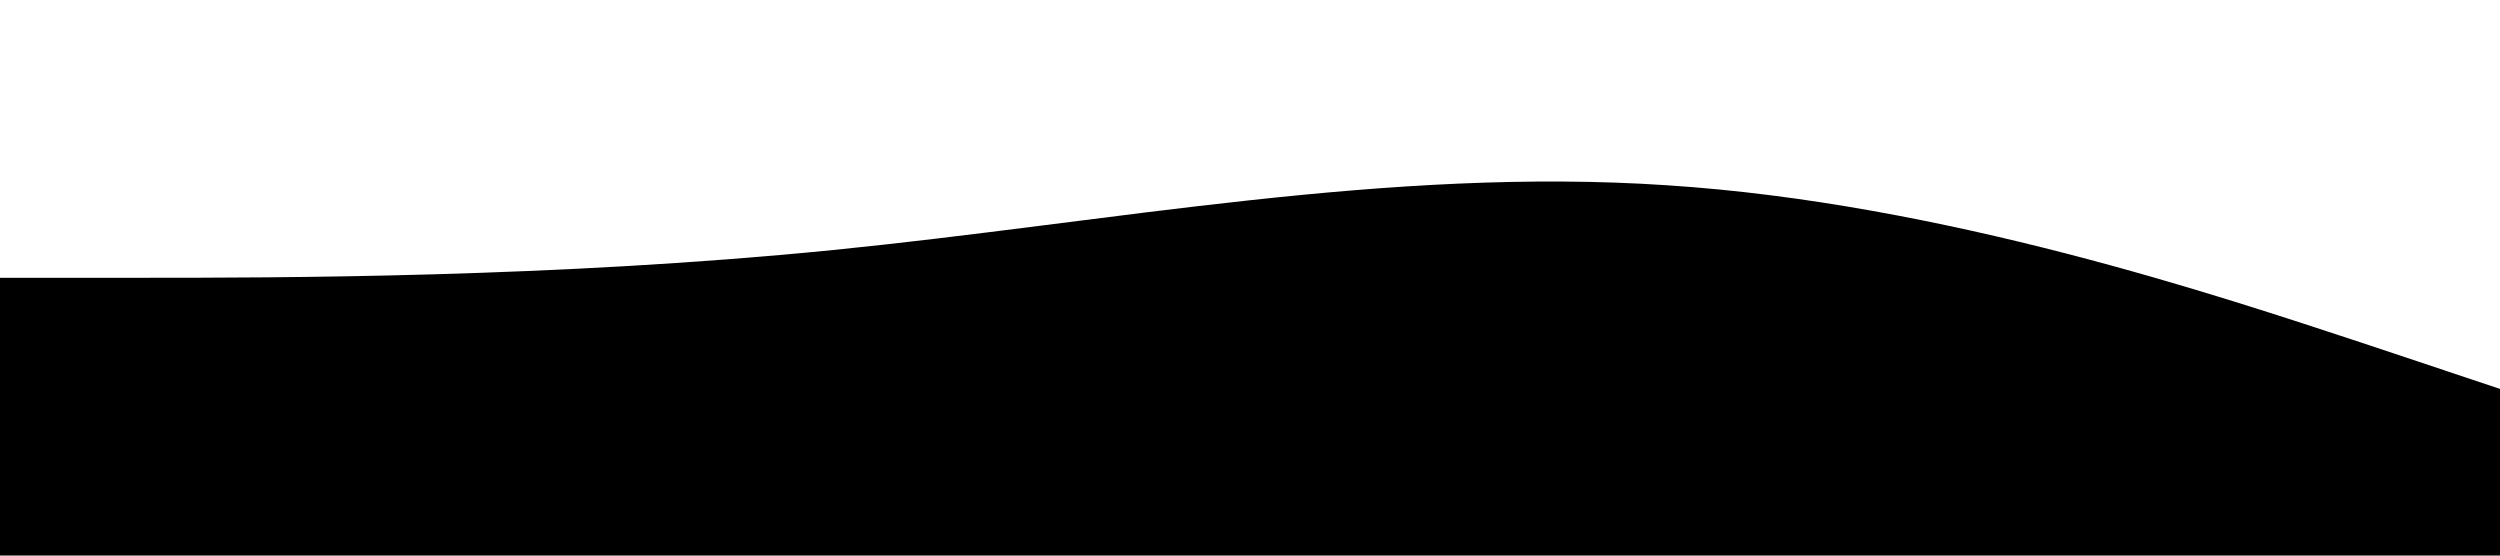 <?xml version="1.0" standalone="no"?><svg xmlns="http://www.w3.org/2000/svg" viewBox="0 0 1440 320">
<path d="M0,160L80,160C160,160,320,160,480,144C640,128,800,96,960,106.7C1120,117,1280,171,1360,197.3L1440,224L1440,320L1360,320C1280,320,1120,320,960,320C800,320,640,320,480,320C320,320,160,320,80,320L0,320Z"></path></svg>